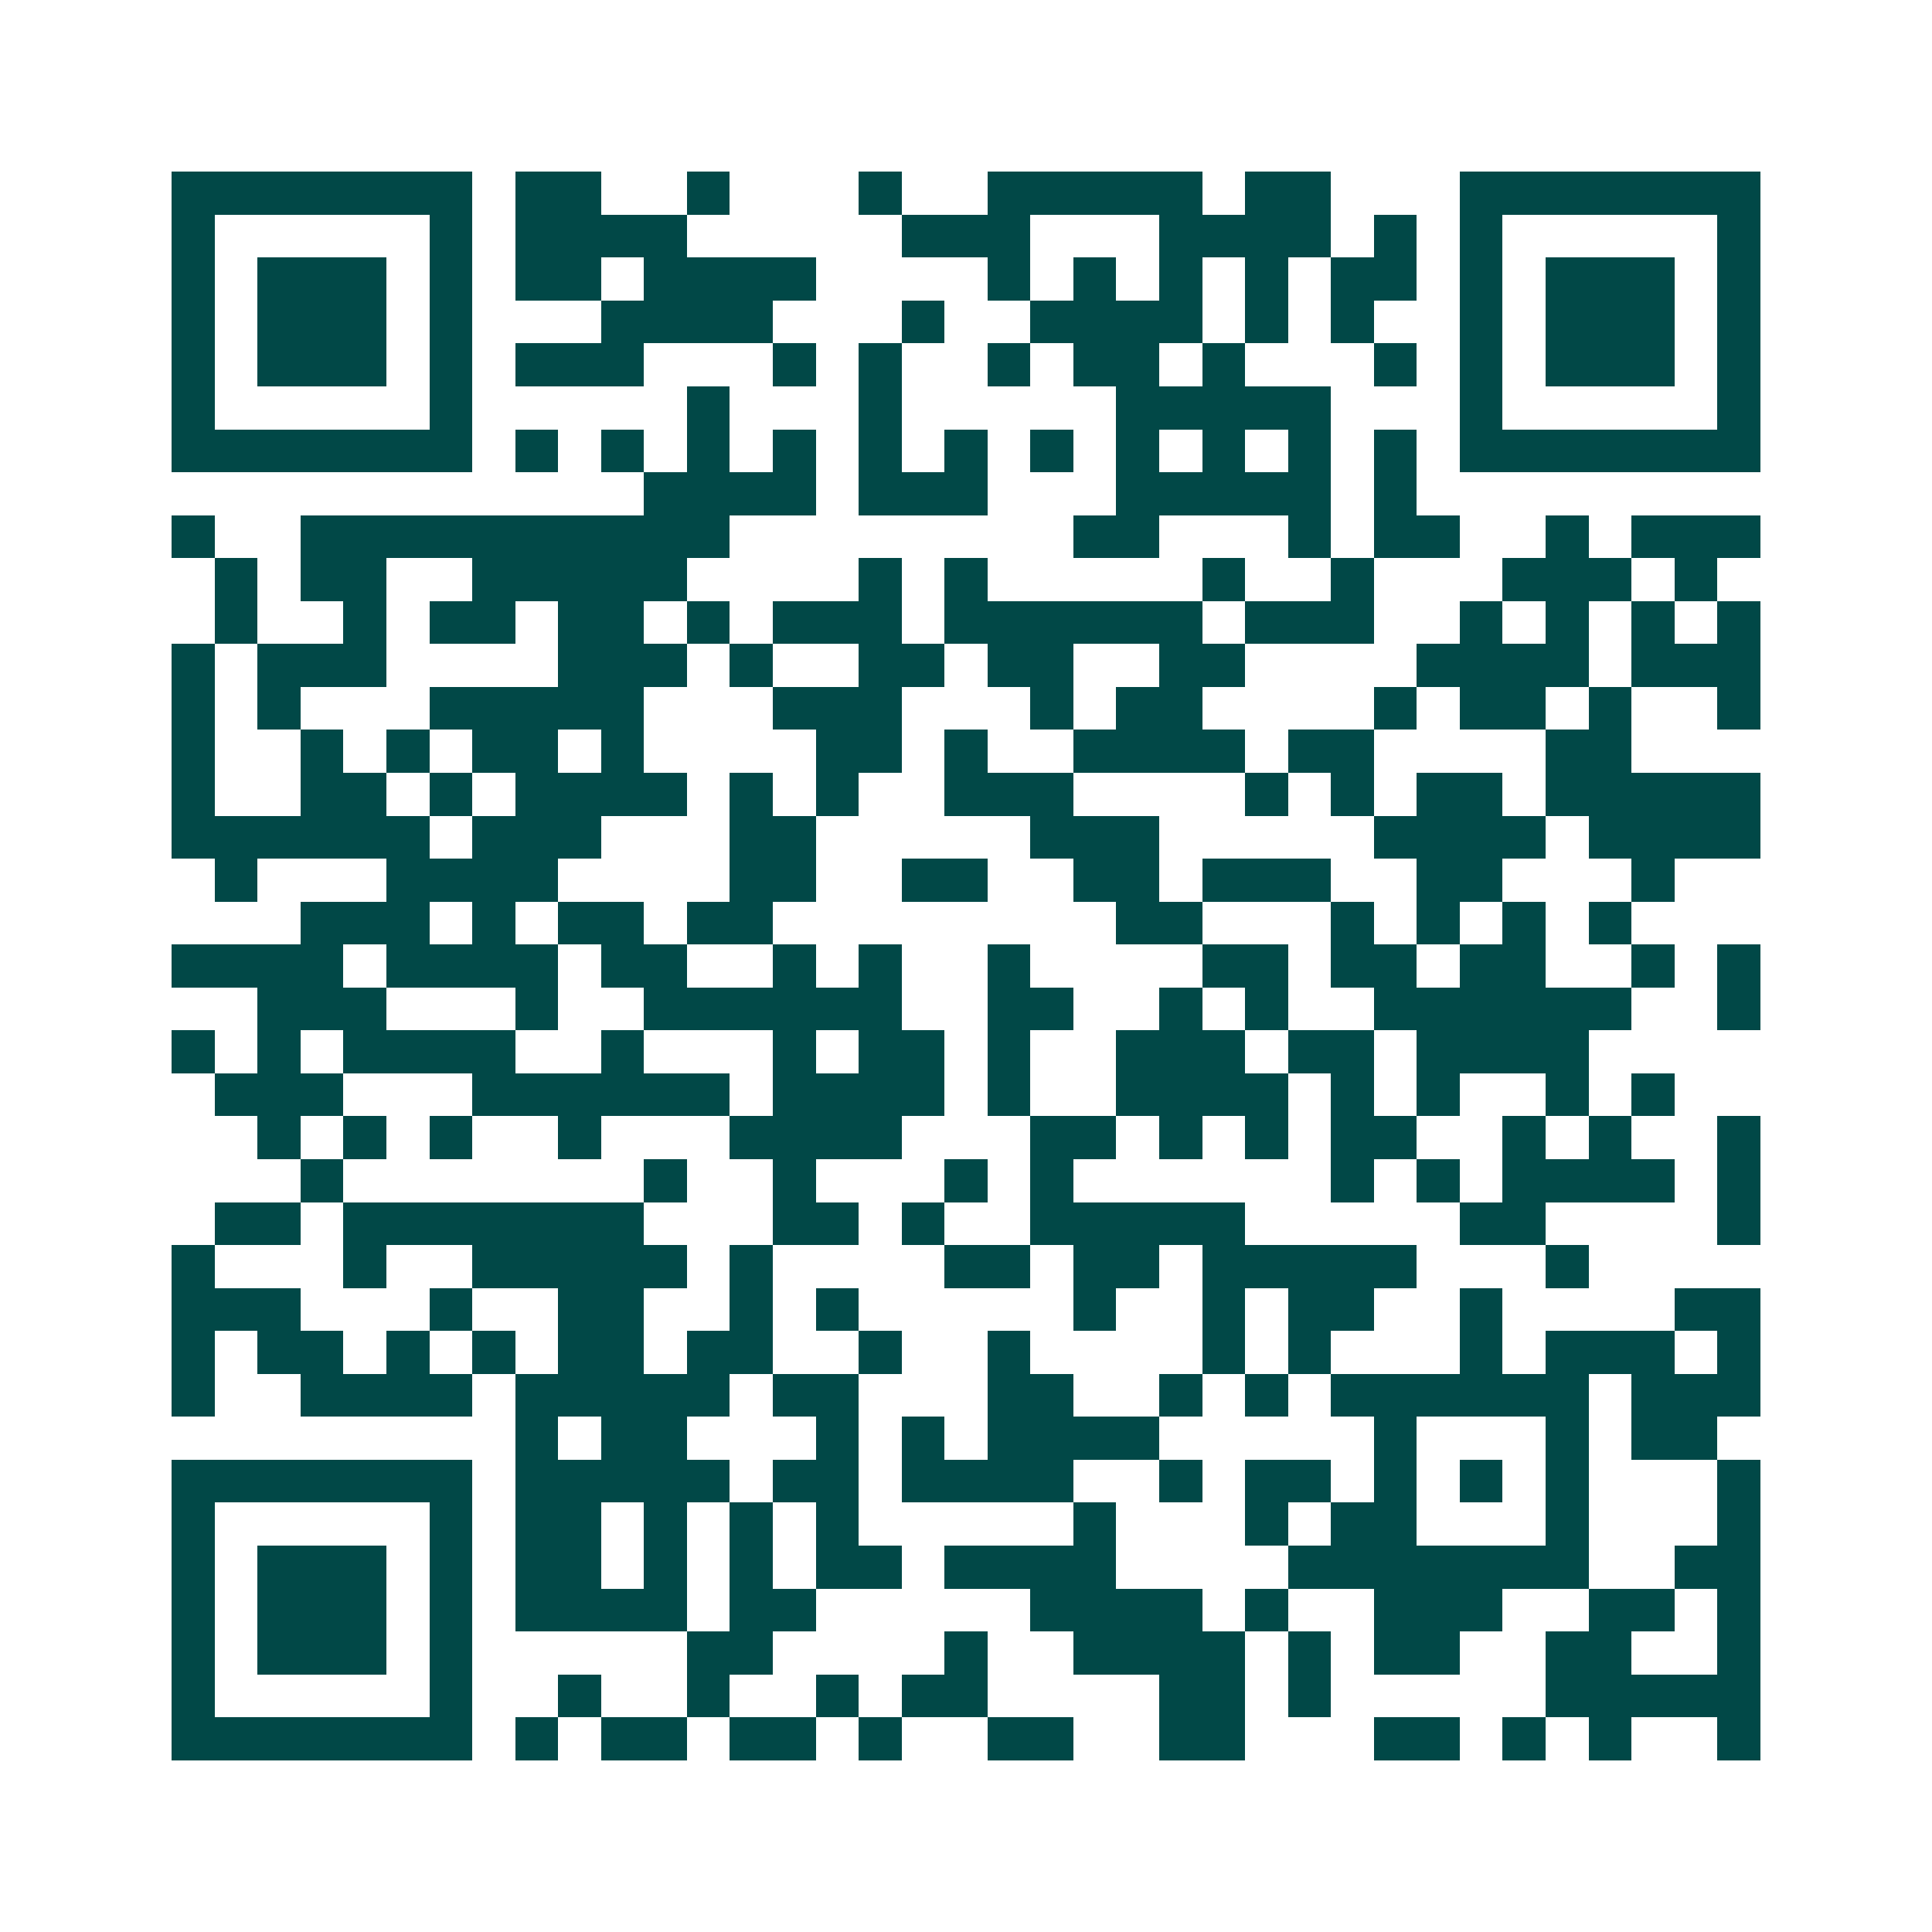 <svg xmlns="http://www.w3.org/2000/svg" width="200" height="200" viewBox="0 0 45 45" shape-rendering="crispEdges"><path fill="#ffffff" d="M0 0h45v45H0z"/><path stroke="#014847" d="M4 4.5h7m1 0h2m2 0h1m3 0h1m2 0h5m1 0h2m3 0h7M4 5.5h1m5 0h1m1 0h4m5 0h3m3 0h4m1 0h1m1 0h1m5 0h1M4 6.5h1m1 0h3m1 0h1m1 0h2m1 0h4m4 0h1m1 0h1m1 0h1m1 0h1m1 0h2m1 0h1m1 0h3m1 0h1M4 7.5h1m1 0h3m1 0h1m3 0h4m3 0h1m2 0h4m1 0h1m1 0h1m2 0h1m1 0h3m1 0h1M4 8.5h1m1 0h3m1 0h1m1 0h3m3 0h1m1 0h1m2 0h1m1 0h2m1 0h1m3 0h1m1 0h1m1 0h3m1 0h1M4 9.5h1m5 0h1m5 0h1m3 0h1m5 0h5m3 0h1m5 0h1M4 10.5h7m1 0h1m1 0h1m1 0h1m1 0h1m1 0h1m1 0h1m1 0h1m1 0h1m1 0h1m1 0h1m1 0h1m1 0h7M15 11.5h4m1 0h3m3 0h5m1 0h1M4 12.5h1m2 0h10m8 0h2m3 0h1m1 0h2m2 0h1m1 0h3M5 13.5h1m1 0h2m2 0h5m4 0h1m1 0h1m5 0h1m2 0h1m3 0h3m1 0h1M5 14.5h1m2 0h1m1 0h2m1 0h2m1 0h1m1 0h3m1 0h6m1 0h3m2 0h1m1 0h1m1 0h1m1 0h1M4 15.5h1m1 0h3m4 0h3m1 0h1m2 0h2m1 0h2m2 0h2m4 0h4m1 0h3M4 16.5h1m1 0h1m3 0h5m3 0h3m3 0h1m1 0h2m4 0h1m1 0h2m1 0h1m2 0h1M4 17.5h1m2 0h1m1 0h1m1 0h2m1 0h1m4 0h2m1 0h1m2 0h4m1 0h2m4 0h2M4 18.5h1m2 0h2m1 0h1m1 0h4m1 0h1m1 0h1m2 0h3m4 0h1m1 0h1m1 0h2m1 0h5M4 19.5h6m1 0h3m3 0h2m5 0h3m5 0h4m1 0h4M5 20.5h1m3 0h4m4 0h2m2 0h2m2 0h2m1 0h3m2 0h2m3 0h1M7 21.5h3m1 0h1m1 0h2m1 0h2m8 0h2m3 0h1m1 0h1m1 0h1m1 0h1M4 22.5h4m1 0h4m1 0h2m2 0h1m1 0h1m2 0h1m4 0h2m1 0h2m1 0h2m2 0h1m1 0h1M6 23.5h3m3 0h1m2 0h6m2 0h2m2 0h1m1 0h1m2 0h6m2 0h1M4 24.5h1m1 0h1m1 0h4m2 0h1m3 0h1m1 0h2m1 0h1m2 0h3m1 0h2m1 0h4M5 25.5h3m3 0h6m1 0h4m1 0h1m2 0h4m1 0h1m1 0h1m2 0h1m1 0h1M6 26.5h1m1 0h1m1 0h1m2 0h1m3 0h4m3 0h2m1 0h1m1 0h1m1 0h2m2 0h1m1 0h1m2 0h1M7 27.5h1m7 0h1m2 0h1m3 0h1m1 0h1m6 0h1m1 0h1m1 0h4m1 0h1M5 28.5h2m1 0h7m3 0h2m1 0h1m2 0h5m5 0h2m4 0h1M4 29.5h1m3 0h1m2 0h5m1 0h1m4 0h2m1 0h2m1 0h5m3 0h1M4 30.5h3m3 0h1m2 0h2m2 0h1m1 0h1m5 0h1m2 0h1m1 0h2m2 0h1m4 0h2M4 31.5h1m1 0h2m1 0h1m1 0h1m1 0h2m1 0h2m2 0h1m2 0h1m4 0h1m1 0h1m3 0h1m1 0h3m1 0h1M4 32.5h1m2 0h4m1 0h5m1 0h2m3 0h2m2 0h1m1 0h1m1 0h6m1 0h3M12 33.5h1m1 0h2m3 0h1m1 0h1m1 0h4m5 0h1m3 0h1m1 0h2M4 34.5h7m1 0h5m1 0h2m1 0h4m2 0h1m1 0h2m1 0h1m1 0h1m1 0h1m3 0h1M4 35.5h1m5 0h1m1 0h2m1 0h1m1 0h1m1 0h1m5 0h1m3 0h1m1 0h2m3 0h1m3 0h1M4 36.5h1m1 0h3m1 0h1m1 0h2m1 0h1m1 0h1m1 0h2m1 0h4m4 0h7m2 0h2M4 37.5h1m1 0h3m1 0h1m1 0h4m1 0h2m5 0h4m1 0h1m2 0h3m2 0h2m1 0h1M4 38.5h1m1 0h3m1 0h1m5 0h2m4 0h1m2 0h4m1 0h1m1 0h2m2 0h2m2 0h1M4 39.5h1m5 0h1m2 0h1m2 0h1m2 0h1m1 0h2m4 0h2m1 0h1m5 0h5M4 40.5h7m1 0h1m1 0h2m1 0h2m1 0h1m2 0h2m2 0h2m3 0h2m1 0h1m1 0h1m2 0h1"/></svg>
